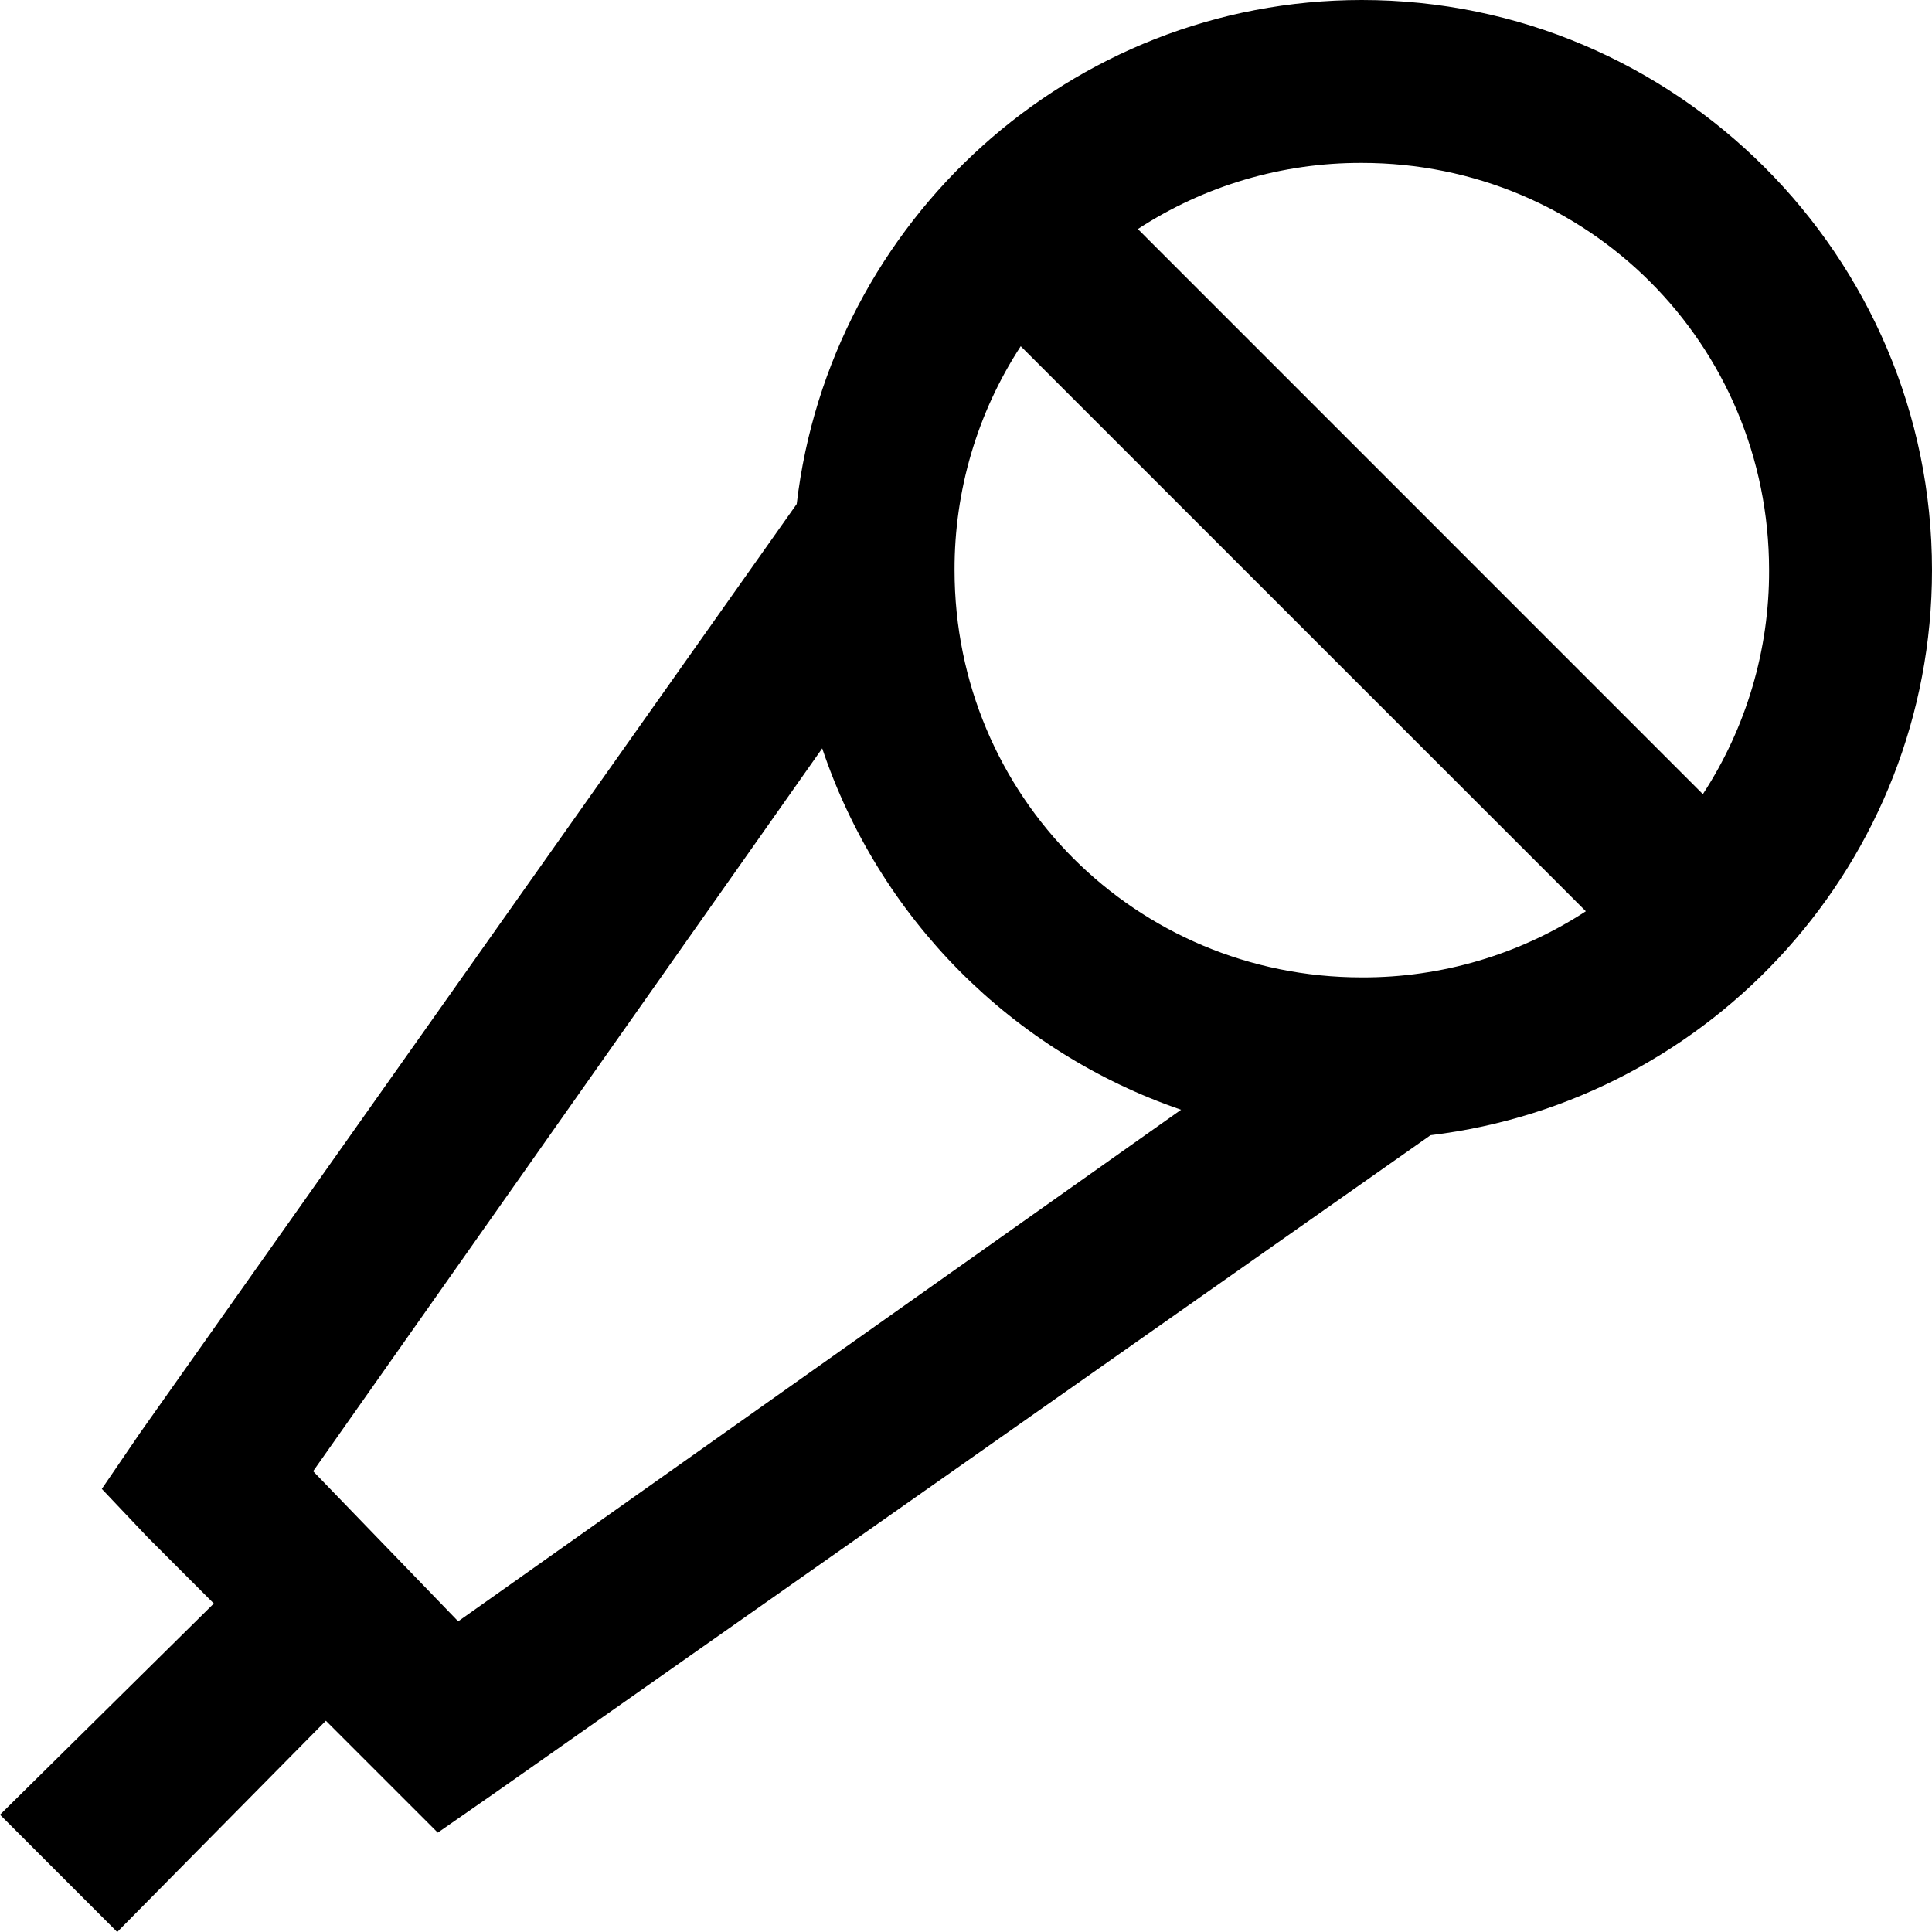 <svg width="40" height="40" viewBox="0 0 40 40" fill="none" xmlns="http://www.w3.org/2000/svg">
<path d="M28.195 0C22.161 0 17.181 4.578 16.495 10.435L2.899 29.668L2.108 30.826L3.057 31.828L4.427 33.199L0 37.572L2.427 40L6.747 35.626L9.064 37.943L10.277 37.099L29.618 23.503C35.453 22.799 40 17.825 40 11.804C40 5.304 34.696 0 28.195 0ZM28.195 3.373C32.871 3.373 36.627 7.128 36.627 11.804C36.633 13.451 36.156 15.063 35.256 16.442L23.558 4.742C24.936 3.843 26.549 3.367 28.195 3.373ZM21.132 7.167L32.833 18.867C31.454 19.766 29.841 20.242 28.195 20.236C23.519 20.236 19.763 16.481 19.763 11.804C19.758 10.158 20.234 8.546 21.134 7.167H21.132ZM17.023 15.494C17.604 17.228 18.577 18.804 19.865 20.102C21.154 21.399 22.724 22.383 24.453 22.976L9.486 33.568L6.483 30.46L17.023 15.494Z" fill="black"/>
</svg>
